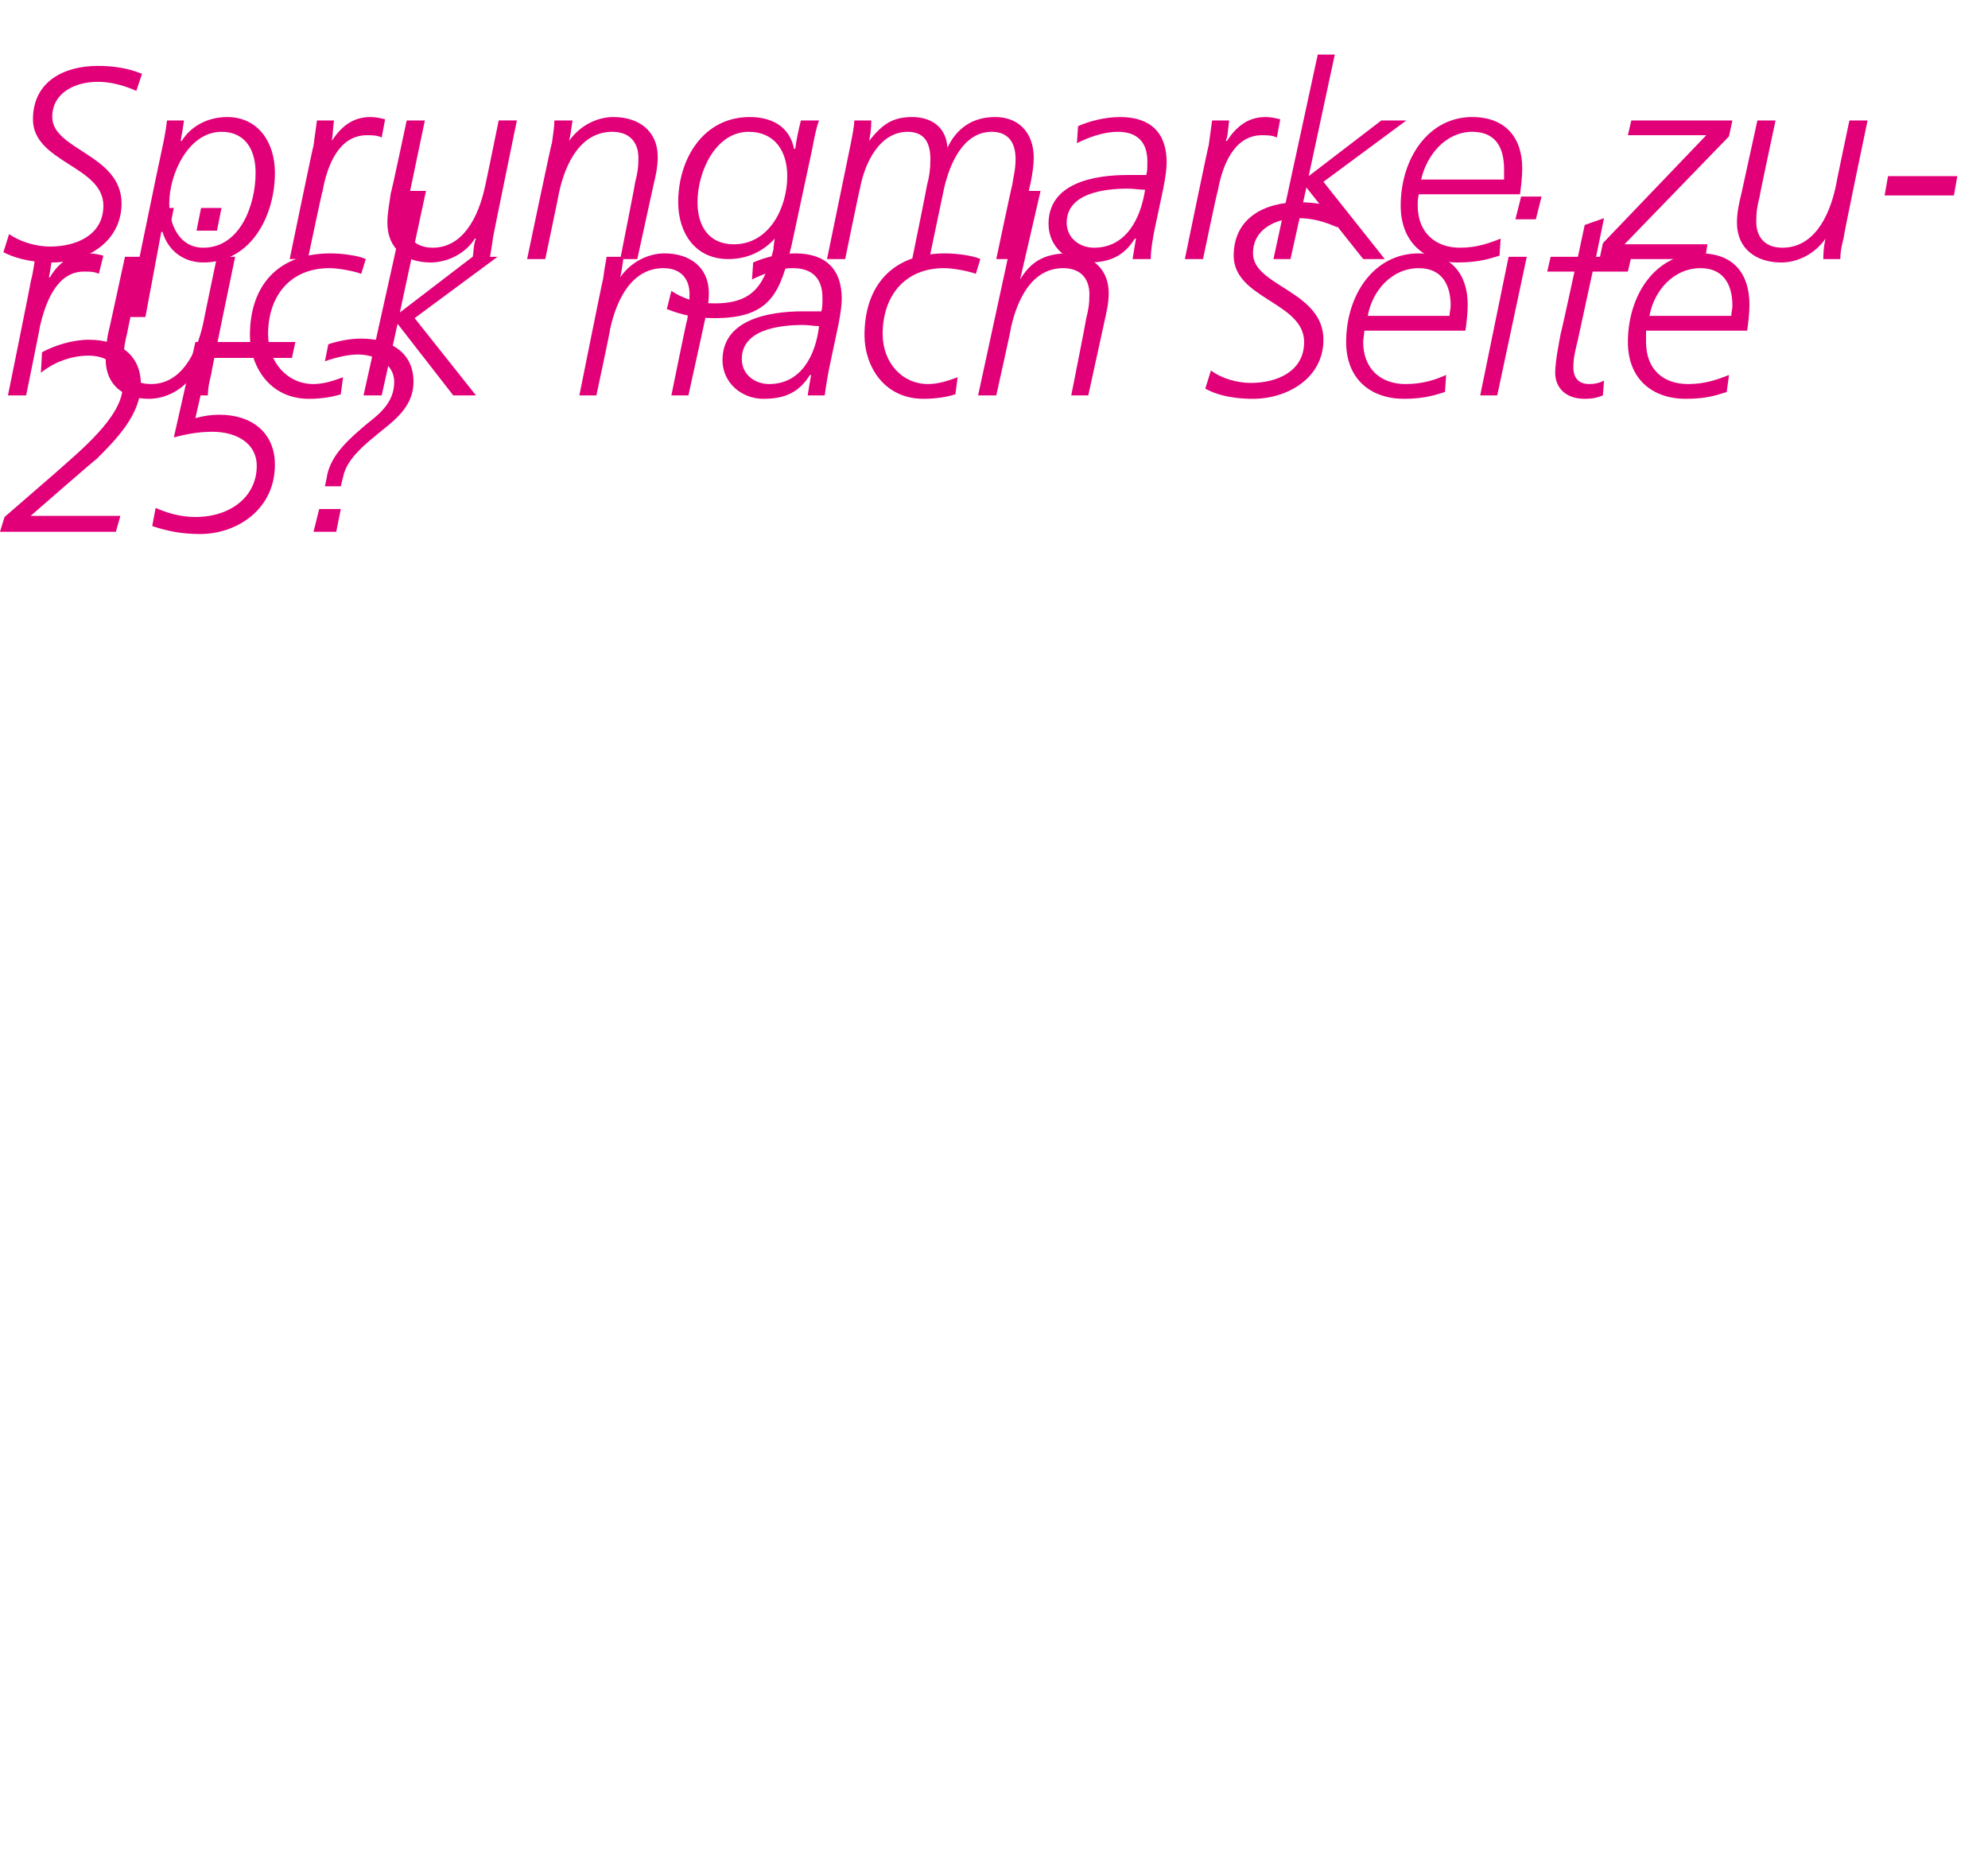 <?xml version="1.0" standalone="no"?><!DOCTYPE svg PUBLIC "-//W3C//DTD SVG 1.1//EN" "http://www.w3.org/Graphics/SVG/1.1/DTD/svg11.dtd"><svg xmlns="http://www.w3.org/2000/svg" version="1.1" width="175px" height="163.2px" viewBox="0 -4 175 163.2" style="top:-4px"><desc>Sprungmarke zurück nach Seite 25</desc><defs/><g id="Polygon100185"><path d="m.4 41.5l4.5-3.9c2-1.8 5.9-4.9 5.9-7.6c0-1.7-1.3-2.7-3-2.7c-1.7 0-3.2.7-4.2 1.5l.1-1.8c1.1-.6 2.7-1.1 4.1-1.1c2.9 0 4.6 1.5 4.6 3.9c0 2.7-2.2 4.9-3.9 6.6c-.03-.04-5.8 5-5.8 5h7.9l-.4 1.4H0l.4-1.3zm16.8-15.4h8.8l-.3 1.4h-7.3s-1.19 5.31-1.2 5.3c.7-.2 1.4-.3 2.1-.3c2.9 0 4.9 1.6 4.9 4.4c0 3.9-3.3 6.1-6.6 6.1c-1.7 0-3-.3-4.2-.7l.3-1.6c.9.4 2.1.8 3.5.8c3.1 0 5.4-1.8 5.4-4.5c0-2-1.8-3-3.9-3c-1.2 0-2.3.2-3.4.5l1.9-8.4zm11.7.2c.9-.3 1.9-.5 2.9-.5c2.4 0 4.6 1.1 4.6 3.8c0 2-1.4 3.2-2.8 4.3c-1.2 1-3.1 2.4-3.4 4.1c-.01-.01-.2.8-.2.8h-1.4s.22-.98.2-1c.4-1.9 2.1-3.3 3.5-4.5c1.3-1 2.4-2 2.4-3.7c0-1.7-1.8-2.4-3.2-2.4c-.9 0-2.1.3-2.9.6l.3-1.5zm-.8 14.5h1.9l-.4 2h-2l.5-2z" stroke="none" fill="#e20079"/></g><g id="Polygon100184"><path d="m2.7 20.8c.2-.7.3-1.5.4-2.2h1.5c-.1.7-.2 1.4-.3 1.8h.1c.7-1.2 1.8-2.1 3.4-2.1c.5 0 .9.1 1.3.2l-.4 1.6c-.4-.2-.8-.2-1.3-.2c-2.4 0-3.4 2.7-3.9 4.9c.03-.01-1.2 6-1.2 6H.7s2.04-10.04 2-10zm10.8-6.5h1.8l-.4 2h-1.8l.4-2zm4.2 0h1.8l-.4 2h-1.8l.4-2zm.9 14.6c-.2.8-.3 1.3-.3 1.9h-1.5c0-.8.1-1.4.2-1.8c-.9 1.3-2.4 2.1-3.9 2.1c-2.2 0-3.8-1.2-3.8-3.5c0-.9.1-1.8.3-2.6c.01.03 1.4-6.4 1.4-6.4h1.6s-1.43 6.72-1.4 6.7c-.2.8-.3 1.3-.3 2.2c0 1.4.8 2.3 2.4 2.3c2.6 0 4-2.6 4.6-5.4c-.01-.02 1.2-5.8 1.2-5.8h1.6s-2.14 10.27-2.1 10.3zm13.2-8.8c-.5-.2-1.9-.5-2.8-.5c-3.5 0-5.4 2.5-5.4 5.8c0 2.5 1.7 4.4 4 4.4c.9 0 1.8-.3 2.6-.6l-.2 1.5c-.6.2-1.6.4-2.8.4c-3.5 0-5.2-2.9-5.2-5.6c0-4.3 2.4-7.2 7.1-7.2c1 0 2.5.2 3.1.5l-.4 1.3zm4.2-7.3h1.5l-2.3 10.7l6.4-4.9h2.2L36.5 24l5.4 6.8h-2L35 24.5l-1.4 6.3H32l4-18zm17.1 7.7c.1-.8.2-1.3.3-1.9h1.5c-.1.7-.2 1.4-.3 1.8c.9-1.3 2.4-2.1 3.9-2.1c2.2 0 3.9 1.2 3.9 3.5c0 .9-.2 1.8-.4 2.6c.02-.04-1.4 6.4-1.4 6.4h-1.5s1.36-6.73 1.4-6.7c.1-.8.2-1.3.2-2.2c0-1.4-.8-2.3-2.3-2.3c-2.7 0-4.1 2.6-4.7 5.4c.04.01-1.2 5.8-1.2 5.8H51s2.06-10.28 2.1-10.3zm20 7.4c-.2.9-.4 2.1-.5 2.9h-1.5c.1-.6.2-1.3.3-1.8h-.1c-1 1.6-2.3 2.1-4.1 2.1c-1.9 0-3.6-1.4-3.6-3.4c0-3.6 4.1-4.3 7.1-4.3h1.6c.1-.3.1-.7.1-1.2c0-1.7-.9-2.6-2.6-2.6c-1.4 0-2.8.6-3.6 1l.1-1.5c.9-.4 2.3-.8 3.7-.8c2.7 0 4.1 1.4 4.1 4c0 .5-.1 1.3-.3 2.3l-.7 3.3zm-5.4 1.9c2.8 0 4.1-2.5 4.4-5.1c-.5 0-.9-.1-1.4-.1c-2.1 0-5.4.4-5.4 3c0 1.4 1.2 2.2 2.4 2.2zm18.2-9.7c-.5-.2-1.9-.5-2.8-.5c-3.5 0-5.4 2.5-5.4 5.8c0 2.5 1.7 4.4 4 4.4c.9 0 1.8-.3 2.6-.6l-.2 1.5c-.6.2-1.6.4-2.8.4c-3.5 0-5.2-2.9-5.2-5.6c0-4.3 2.4-7.2 7.1-7.2c1 0 2.5.2 3.1.5l-.4 1.3zm4.1-7.3h1.6l-1.8 7.8s.01-.03 0 0c.9-1.5 2-2.2 3.9-2.3c2.2 0 3.9 1.2 3.9 3.5c0 .9-.2 1.7-.4 2.6l-1.4 6.4h-1.5s1.34-6.73 1.3-6.7c.2-.8.3-1.3.3-2.2c0-1.4-.8-2.3-2.3-2.3c-2.7 0-4 2.6-4.6 5.2c.04.02-1.3 6-1.3 6h-1.6l3.9-18zm27.7 3.2c-1.1-.5-2.2-.8-3.4-.8c-1.9 0-4 .9-4 3.1c0 2.9 6.2 3.3 6.2 7.6c0 3.4-3.2 5.2-6.2 5.2c-2.2 0-3.5-.5-4.2-.9l.5-1.6c.9.7 2.3 1.1 3.5 1.1c2.3 0 4.7-1 4.7-3.6c0-3.5-6.2-3.8-6.2-7.6c0-3.3 2.7-4.7 5.7-4.7c1.4 0 2.7.2 3.9.7l-.5 1.5zm2.4 9.1c0 .3-.1.7-.1 1c0 2.4 1.6 3.7 3.7 3.7c1.6 0 2.7-.4 3.6-.8l-.1 1.5c-.7.2-1.7.6-3.6.6c-2.9 0-5.1-1.7-5.1-5c0-4.1 2.4-7.8 6.4-7.8c2.8 0 4.3 1.8 4.3 4.5c0 .8-.1 1.6-.2 2.3h-8.9zm7.5-1.3c0-.3.1-.6.1-.9c0-2-.9-3.3-2.8-3.3c-2.4 0-4.1 2-4.5 4.2h7.2zm5.2-5.2h1.6l-2.6 12.2h-1.5l2.5-12.2zm2.4-3.3h-1.8l.5-2h1.8l-.5 2zm4.3.5l1.7-.6l-.7 3.4h3.1l-.3 1.3h-3.1l-1.3 6c-.2.8-.4 1.6-.4 2.4c0 1 .5 1.5 1.4 1.5c.5 0 .9-.1 1.3-.3l-.1 1.3c-.5.2-.9.3-1.6.3c-1.7 0-2.6-1-2.6-2.3c0-1 .4-3 .5-3.5c.03 0 1.2-5.4 1.2-5.4h-2.4l.3-1.3h2.4l.6-2.8zm5.4 9.3v1c0 2.4 1.5 3.7 3.7 3.7c1.5 0 2.6-.4 3.6-.8l-.2 1.5c-.7.2-1.6.6-3.6.6c-2.9 0-5.1-1.7-5.1-5c0-4.1 2.4-7.8 6.4-7.8c2.9 0 4.3 1.8 4.3 4.5c0 .8-.1 1.6-.2 2.3h-8.9zm7.5-1.3c0-.3.1-.6.1-.9c0-2-.9-3.3-2.8-3.3c-2.4 0-4.1 2-4.5 4.2h7.2z" stroke="none" fill="#e20079"/></g><g id="Polygon100183"><path d="m12 4c-1.1-.5-2.3-.8-3.4-.8c-1.9 0-4 .9-4 3.1c0 2.9 6.1 3.3 6.1 7.6c0 3.4-3.1 5.2-6.1 5.2c-2.2 0-3.5-.5-4.3-.9l.5-1.6c1 .7 2.4 1.1 3.6 1.1c2.3 0 4.7-1 4.7-3.6c0-3.5-6.2-3.8-6.2-7.6c0-3.3 2.7-4.7 5.7-4.7c1.4 0 2.7.2 3.9.7L12 4zm2.2 5.4c.2-.9.4-1.9.5-2.8h1.5c-.1.7-.2 1.3-.3 1.8h.1c.8-1.3 2.3-2.1 4-2.1c2.7 0 4.2 2.2 4.2 4.9c0 3.8-2.1 7.9-6.3 7.9c-1.7 0-3.1-1-3.6-2.7c-.01.04-.1 0-.1 0l-1.4 7.5h-1.6s2.97-14.47 3-14.5zm3.7 8.4c3.2 0 4.6-3.7 4.6-6.6c0-2-.9-3.6-3-3.6c-2.9 0-4.6 3.7-4.6 6.3c0 1.9.9 3.9 3 3.9zm9.7-9l.3-2.2h1.5c-.1.7-.1 1.4-.2 1.8c.8-1.2 1.8-2.1 3.4-2.1c.5 0 .9.1 1.3.2l-.3 1.6c-.4-.2-.9-.2-1.3-.2c-2.5 0-3.5 2.7-3.9 4.9c-.04-.01-1.3 6-1.3 6h-1.6s2.07-10.04 2.1-10zm15.8 8.1c-.1.8-.2 1.3-.3 1.9h-1.5c.1-.8.1-1.4.3-1.8h-.1c-.8 1.3-2.4 2.1-3.9 2.1c-2.2 0-3.8-1.2-3.8-3.5c0-.9.2-1.8.3-2.6c.04.03 1.4-6.4 1.4-6.4h1.6L36 13.3c-.2.8-.3 1.3-.3 2.2c0 1.4.9 2.3 2.4 2.3c2.6 0 4-2.6 4.6-5.4c.02-.02 1.2-5.8 1.2-5.8h1.6s-2.11 10.27-2.1 10.3zm5.2-8.4c.1-.8.2-1.3.2-1.9h1.6c-.1.7-.2 1.4-.3 1.8c.9-1.3 2.4-2.1 3.9-2.1c2.2 0 3.9 1.2 3.9 3.5c0 .9-.2 1.8-.4 2.6l-1.4 6.4h-1.5s1.34-6.73 1.3-6.7c.2-.8.3-1.3.3-2.2c0-1.4-.8-2.3-2.3-2.3c-2.7 0-4.1 2.6-4.7 5.4c.02.01-1.2 5.8-1.2 5.8h-1.6s2.15-10.28 2.2-10.3zm10.5 13.1c1.2.8 2.5 1.1 3.8 1.1c3.5 0 4.4-1.7 5.2-4.8c-.05.03.1-.9.1-.9c0 0 0 .04 0 0c-1.1 1.2-2.5 1.8-4.1 1.8c-2.9 0-4.4-2.3-4.4-5c0-3.8 2.2-7.5 6.3-7.5c1.9 0 3.5.8 3.9 2.8h.1c.1-.8.3-1.7.5-2.5h1.6c-.2.5-.4 1.4-.6 2.5l-1.8 8.4c-1 4.2-1.8 6.5-6.8 6.5c-1.4 0-2.7-.2-4.2-.8l.4-1.6zm5.5-4.1c3.1 0 4.7-3.2 4.7-6c0-2.2-1.1-3.9-3.4-3.9c-2.9 0-4.5 3.5-4.5 6.2c0 2.1 1 3.7 3.2 3.7zm10.3-8.9c.1-.6.3-1.4.3-2h1.5c0 .7-.1 1.4-.2 1.8c1.2-1.5 2.1-2.1 3.8-2.1c1.7 0 3 .9 3.1 2.7c.8-1.7 2.2-2.7 4.2-2.7c2.1 0 3.4 1.4 3.4 3.6c0 .5-.1 1.4-.3 2.3c-.03-.01-1.4 6.6-1.4 6.6h-1.6s1.36-6.46 1.4-6.5c.1-.7.3-1.4.3-2.3c0-1.4-.6-2.4-2.1-2.4c-2.5 0-3.7 2.8-4.2 5l-1.3 6.2h-1.5s1.32-6.46 1.3-6.5c.2-.7.3-1.4.3-2.3c0-1.4-.5-2.4-2-2.4c-2.5 0-3.8 2.8-4.2 5c-.03 0-1.3 6.2-1.3 6.2h-1.6l2.1-10.2zm26.8 7.3c-.2.9-.4 2.1-.4 2.9h-1.6c.1-.6.2-1.3.3-1.8h-.1c-1 1.6-2.3 2.1-4.1 2.1c-1.9 0-3.5-1.4-3.5-3.4c0-3.6 4-4.3 7-4.3h1.6c.1-.3.1-.7.1-1.2c0-1.7-.9-2.6-2.6-2.6c-1.4 0-2.8.6-3.6 1l.1-1.5c.9-.4 2.3-.8 3.7-.8c2.7 0 4.1 1.4 4.1 4c0 .5-.1 1.3-.3 2.3l-.7 3.3zm-5.4 1.9c2.8 0 4.1-2.5 4.5-5.1c-.5 0-1-.1-1.5-.1c-2.1 0-5.4.4-5.4 3c0 1.4 1.2 2.2 2.4 2.2zm10.1-9l.3-2.2h1.5c-.1.7-.1 1.4-.3 1.8h.1c.8-1.2 1.8-2.1 3.4-2.1c.5 0 .9.1 1.3.2l-.3 1.6c-.4-.2-.9-.2-1.3-.2c-2.5 0-3.5 2.7-3.9 4.9c-.05-.01-1.3 6-1.3 6h-1.6s2.06-10.04 2.1-10zm9.6-8h1.5l-2.3 10.7l6.4-4.9h2.2l-7.3 5.4l5.4 6.8H120l-5-6.3l-1.4 6.3h-1.5l3.9-18zm8.9 12.3c-.1.3-.1.7-.1 1c0 2.4 1.6 3.7 3.7 3.7c1.5 0 2.6-.4 3.6-.8l-.1 1.5c-.7.2-1.7.6-3.7.6c-2.8 0-5-1.7-5-5c0-4.1 2.4-7.8 6.3-7.8c2.9 0 4.4 1.8 4.4 4.5c0 .8-.1 1.6-.2 2.3h-8.9zm7.5-1.3v-.9c0-2-.8-3.3-2.8-3.3c-2.3 0-4 2-4.5 4.2h7.3zm8.7 5.6l9.1-9.5h-6.9l.3-1.3h8.9l-.3 1.4l-9.2 9.5h7.3l-.2 1.3h-9.3l.3-1.4zm21.2-.5c-.2.8-.3 1.3-.3 1.9h-1.5c0-.8.1-1.4.2-1.8c-.9 1.3-2.4 2.1-3.9 2.1c-2.2 0-3.9-1.2-3.9-3.5c0-.9.2-1.8.4-2.6l1.4-6.4h1.6s-1.44 6.72-1.4 6.7c-.2.8-.3 1.3-.3 2.2c0 1.4.8 2.3 2.3 2.3c2.7 0 4.1-2.6 4.7-5.4c-.02-.02 1.2-5.8 1.2-5.8h1.6s-2.15 10.27-2.1 10.3zm3.9-5.4h6.1l-.3 1.7h-6.1l.3-1.7z" stroke="none" fill="#e20079"/></g></svg>